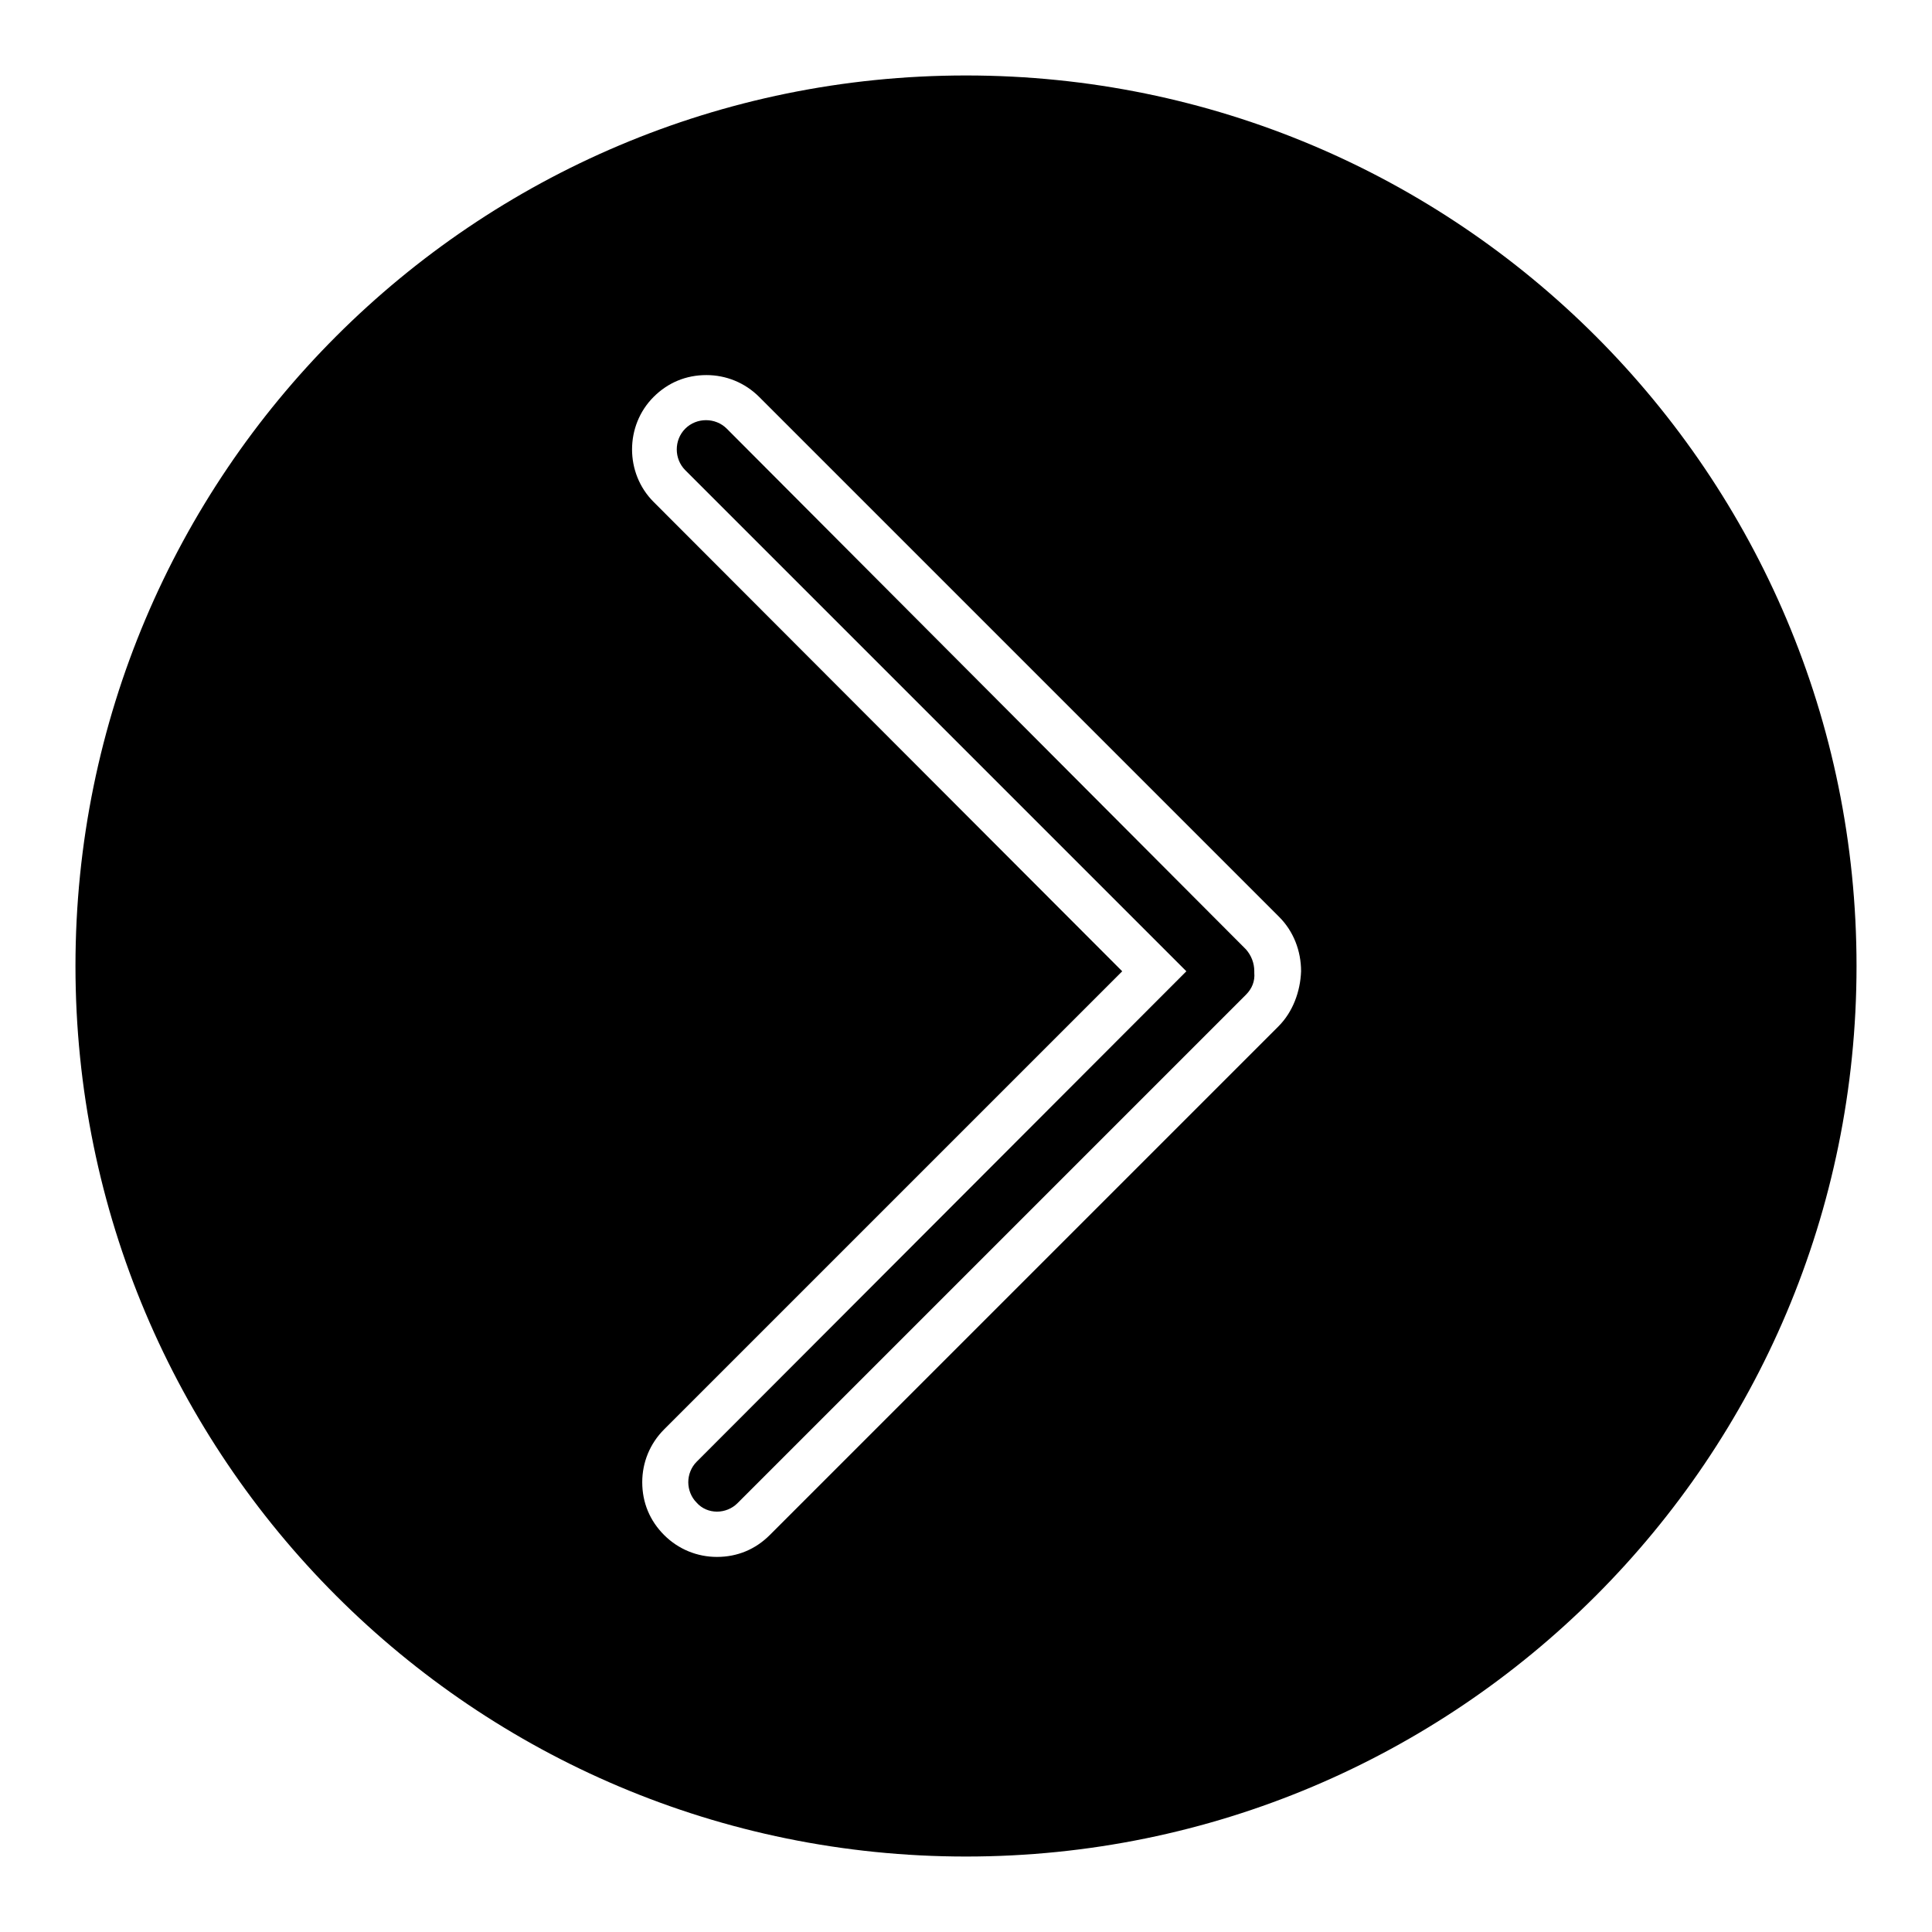 <?xml version="1.0" encoding="utf-8"?>
<!-- Svg Vector Icons : http://www.onlinewebfonts.com/icon -->
<!DOCTYPE svg PUBLIC "-//W3C//DTD SVG 1.1//EN" "http://www.w3.org/Graphics/SVG/1.1/DTD/svg11.dtd">
<svg version="1.1" xmlns="http://www.w3.org/2000/svg" xmlns:xlink="http://www.w3.org/1999/xlink" x="0px" y="0px" viewBox="0 0 256 256" enable-background="new 0 0 256 256" xml:space="preserve">
<g> <path fill="#000000" d="M95,200.3c1,0,2-0.4,2.7-1.1l67.4-67.4c0.8-0.8,1.2-1.8,1.1-2.9l0-0.1l0-0.1c0-1.1-0.4-2.1-1.1-2.9 L96.3,56.8c-1.5-1.5-4-1.5-5.5,0c-1.5,1.5-1.5,4,0,5.5l66.4,66.4l-64.9,65c-0.7,0.7-1.1,1.7-1.1,2.7c0,1,0.4,2,1.1,2.7 C93,199.9,94,200.3,95,200.3L95,200.3z M128,10C62.8,10,10,62.8,10,128c0,65.2,52.8,118,118,118c65.2,0,118-52.8,118-118 C246,62.8,193.2,10,128,10z M169.4,136L102,203.4c-1.9,1.9-4.3,2.9-7,2.9c-2.6,0-5.1-1-7-2.9c-1.9-1.9-2.9-4.3-2.9-7 c0-2.6,1-5.1,2.9-7l60.7-60.7L86.6,66.5c-3.8-3.8-3.8-10.1,0-13.9c1.9-1.9,4.3-2.9,7-2.9c2.6,0,5.1,1,7,2.9l68.9,68.9 c1.9,1.9,2.9,4.5,2.9,7.2C172.3,131.4,171.3,134.1,169.4,136z"/></g>
</svg>
